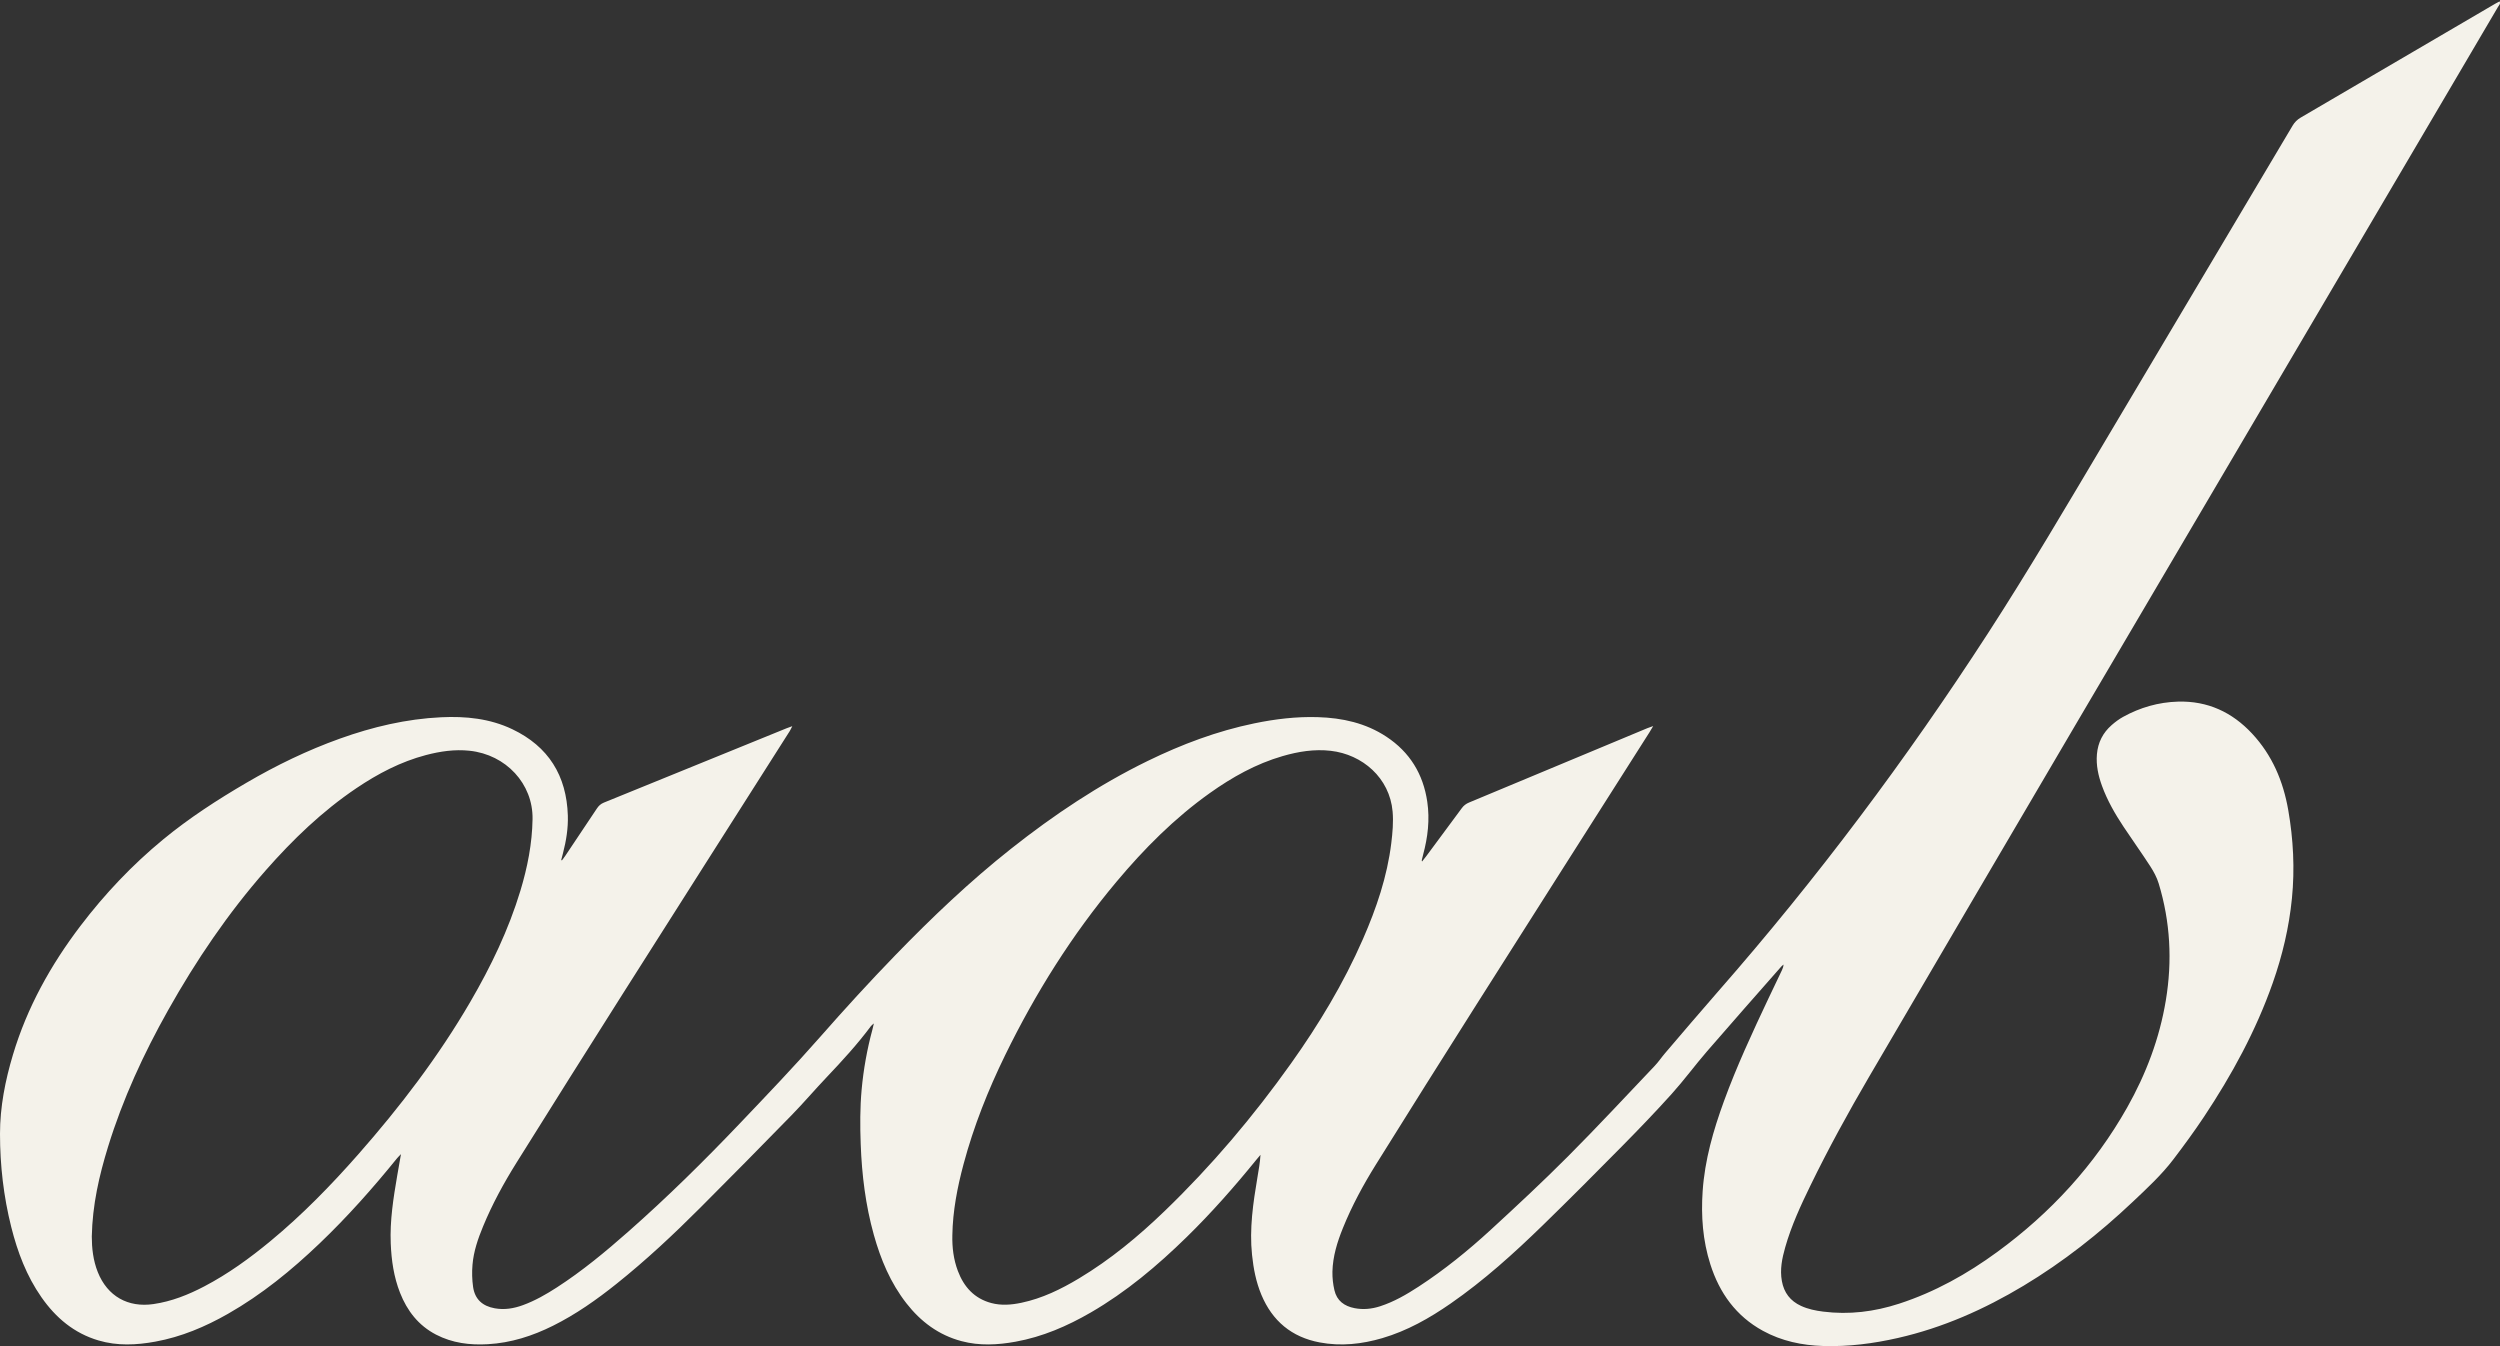 <svg width="897" height="483" viewBox="0 0 897 483" fill="none" xmlns="http://www.w3.org/2000/svg">
<rect x="0" y="0" width="897" height="483" fill="#333333" stroke="none"/>
<g clip-path="url(#clip0_1924_3168)">
<path fill-rule="evenodd" clip-rule="evenodd" d="M463.218 381.565C449.702 400.562 434.703 418.307 417.908 434.491C408.477 443.579 398.426 451.917 387.16 458.681C380.694 462.563 373.957 465.857 366.505 467.43C362.895 468.191 359.263 468.491 355.655 467.524C349.587 465.894 345.852 461.758 343.691 456.038C342.128 451.906 341.601 447.599 341.702 443.2C341.845 434.502 343.492 426.032 345.731 417.665C349.361 404.115 354.517 391.139 360.666 378.554C371.536 356.305 384.611 335.459 400.529 316.453C410.486 304.562 421.362 293.616 434.041 284.586C442.096 278.849 450.651 274.059 460.207 271.285C465.839 269.651 471.572 268.717 477.467 269.392C488.81 270.69 498.605 279.068 499.668 291.179C499.997 294.92 499.651 298.769 499.193 302.518C497.723 314.547 493.85 325.897 489.019 336.946C482.093 352.787 473.221 367.509 463.218 381.565ZM128.519 414.21C118.757 425.301 108.467 435.857 97.062 445.287C89.628 451.433 81.849 457.078 73.284 461.563C67.536 464.574 61.566 466.951 55.079 467.901C45.905 469.246 38.549 465.076 35.097 456.455C33.395 452.202 32.941 447.755 32.935 443.658C33.16 432.306 35.588 421.781 38.784 411.416C44.063 394.288 51.522 378.109 60.288 362.516C70.332 344.641 81.77 327.732 95.325 312.308C105.052 301.241 115.603 291.071 127.867 282.805C135.598 277.592 143.779 273.294 152.854 270.91C157.973 269.568 163.16 268.804 168.478 269.368C181.547 270.745 191.287 281.233 191.081 293.887C190.938 302.678 189.26 311.189 186.727 319.563C182.47 333.632 176.139 346.773 168.765 359.434C157.302 379.127 143.544 397.137 128.519 414.21ZM895.318 1.316C872.042 14.947 848.773 28.588 825.481 42.197C824.22 42.936 823.31 43.859 822.564 45.111C800.216 82.752 777.839 120.378 755.465 158.004C741.639 181.256 727.947 204.587 713.233 227.301C684.032 272.384 651.924 315.264 616.52 355.666C610.083 363.013 603.773 370.47 597.422 377.887C596.143 379.379 595.044 381.037 593.693 382.456C583.381 393.301 573.194 404.276 562.63 414.873C553.605 423.926 544.242 432.651 534.825 441.3C526.747 448.72 518.223 455.622 509.016 461.631C504.656 464.473 500.164 467.081 495.17 468.697C492.174 469.664 489.152 469.969 486.036 469.371C482.321 468.653 479.654 466.701 478.79 462.931C478.278 460.748 478.038 458.51 478.075 456.269C478.204 450.788 479.814 445.614 481.856 440.574C485.056 432.668 489.104 425.183 493.598 417.963C505.561 398.758 517.602 379.602 529.719 360.494C550.407 327.848 571.172 295.252 591.902 262.635C592.263 262.065 592.59 261.477 593.16 260.516C592.187 260.867 591.61 261.047 591.055 261.277C569.735 270.169 548.42 279.07 527.094 287.946C526.013 288.394 525.186 289.019 524.495 289.964C520.253 295.743 515.975 301.493 511.702 307.248C511.257 307.849 510.777 308.424 510.222 309.123C510.145 308.818 510.099 308.744 510.114 308.685C510.277 308.005 510.435 307.321 510.619 306.645C512.299 300.41 513.053 294.105 512.104 287.659C510.643 277.717 505.831 269.87 497.431 264.324C489.984 259.405 481.599 257.578 472.835 257.312C465.153 257.075 457.556 257.988 450.035 259.543C436.679 262.302 424.029 267.061 411.806 273.024C394.233 281.599 378.091 292.409 362.781 304.516C347.977 316.223 334.351 329.208 321.227 342.742C311.981 352.276 303.033 362.079 294.262 372.062C284.943 382.666 275.175 392.884 265.435 403.109C252.634 416.546 239.42 429.569 225.498 441.853C217.326 449.064 208.946 456.016 199.772 461.947C195.932 464.429 191.969 466.693 187.655 468.274C184.376 469.476 181.047 470.05 177.534 469.421C173.139 468.636 170.393 466.204 169.746 461.756C169.375 459.118 169.303 456.447 169.531 453.793C169.928 448.994 171.498 444.463 173.329 440.03C176.61 432.085 180.714 424.551 185.256 417.279C197.91 397.014 210.635 376.793 223.425 356.616C243.363 325.157 263.38 293.749 283.358 262.317C283.641 261.872 283.849 261.378 284.279 260.552C283.347 260.891 282.772 261.08 282.213 261.308C260.365 270.201 238.519 279.103 216.66 287.977C215.556 288.424 214.811 289.113 214.166 290.087C210.407 295.776 206.6 301.43 202.805 307.092C202.433 307.645 202.018 308.167 201.625 308.707L201.362 308.575L201.989 306.167C203.147 301.728 203.88 297.225 203.74 292.624C203.297 278.314 196.809 267.842 183.815 261.644C175.746 257.795 167.101 256.935 158.308 257.352C145.794 257.944 133.739 260.799 121.97 265.012C110.294 269.193 99.183 274.575 88.489 280.823C78.043 286.926 67.891 293.493 58.542 301.193C47.436 310.343 37.589 320.745 28.875 332.204C18.199 346.247 9.729 361.461 4.645 378.44C1.869 387.708 0 397.165 0 406.848C0.009 418.117 1.283 429.291 4.035 440.254C6.294 449.24 9.527 457.821 14.883 465.475C20.028 472.827 26.568 478.358 35.321 480.948C42.093 482.955 48.925 482.624 55.761 481.374C65.06 479.676 73.633 476.051 81.798 471.399C93.906 464.502 104.607 455.753 114.647 446.163C124.624 436.633 133.765 426.336 142.439 415.618C142.768 415.211 143.156 414.855 143.871 414.103C143.36 417.024 142.928 419.428 142.516 421.836C141.145 429.876 139.862 437.927 140.195 446.13C140.443 452.205 141.292 458.166 143.535 463.859C146.097 470.355 150.152 475.588 156.444 478.856C162.293 481.898 168.601 482.672 175.069 482.299C183.326 481.828 191.046 479.352 198.41 475.68C206.63 471.586 214.087 466.329 221.234 460.613C231.788 452.178 241.64 442.958 251.178 433.409C262.203 422.37 273.163 411.265 284.057 400.095C288.371 395.674 292.38 390.95 296.639 386.471C302.21 380.607 307.664 374.65 312.503 368.156C312.707 367.882 313.014 367.685 313.544 367.205C313.312 368.198 313.185 368.81 313.022 369.413C311.114 376.47 309.82 383.679 309.154 390.959C308.561 397.481 308.581 404.01 308.822 410.548C309.23 421.54 310.555 432.4 313.518 443.018C315.992 451.882 319.494 460.278 325.207 467.603C330.366 474.215 336.781 479.02 344.99 481.203C351.446 482.922 357.934 482.573 364.414 481.398C374.069 479.643 382.929 475.814 391.371 470.923C404.111 463.543 415.267 454.139 425.748 443.89C434.703 435.135 442.964 425.749 450.853 416.026C451.314 415.461 451.792 414.912 452.263 414.355C452.092 417.165 451.614 419.781 451.173 422.404C449.621 431.631 448.241 440.866 449.233 450.279C449.75 455.201 450.671 460.006 452.588 464.583C456.527 473.974 463.429 479.753 473.489 481.659C481.117 483.102 488.595 482.286 495.969 480.124C504.899 477.503 512.889 472.978 520.486 467.71C532.423 459.433 543.167 449.731 553.548 439.627C563.066 430.363 572.44 420.952 581.767 411.495C587.884 405.293 593.937 399.014 599.764 392.54C604.223 387.586 608.184 382.186 612.546 377.14C621.323 366.985 630.223 356.936 639.076 346.85C639.326 346.565 639.642 346.332 639.927 346.076C639.888 346.852 639.651 347.486 639.361 348.096C637.736 351.524 636.08 354.938 634.462 358.371C628.766 370.444 623.134 382.546 618.555 395.102C614.739 405.563 611.669 416.217 610.91 427.396C610.302 436.296 610.947 445.097 613.677 453.652C616.967 463.967 622.895 472.219 632.539 477.501C639.278 481.192 646.597 482.711 654.194 482.946C663.23 483.225 672.134 482.073 680.93 480.075C697.046 476.413 711.948 469.798 726.061 461.319C740.279 452.779 753.223 442.568 765.262 431.186C770.367 426.361 775.552 421.579 779.82 415.969C783.601 410.998 787.303 405.947 790.764 400.747C800.793 385.662 809.427 369.841 815.459 352.69C818.924 342.843 821.314 332.744 822.345 322.346C823.398 311.718 822.849 301.142 821.02 290.633C819.222 280.307 815.274 270.96 808.05 263.212C800.878 255.516 792.08 251.43 781.447 251.742C774.447 251.948 767.876 253.843 761.753 257.225C760.29 258.032 758.919 259.065 757.658 260.168C754.513 262.922 752.743 266.407 752.377 270.609C752.035 274.555 752.859 278.301 754.191 281.963C756.099 287.214 758.869 292.025 761.943 296.657C765.091 301.399 768.415 306.024 771.506 310.803C772.751 312.727 773.883 314.83 774.543 317.01C778.719 330.763 779.454 344.76 777.102 358.925C774.837 372.598 770.008 385.357 763.218 397.385C751.526 418.092 735.775 435.186 716.635 449.189C705.803 457.117 694.195 463.607 681.365 467.774C672.487 470.658 663.44 471.783 654.148 470.607C651.426 470.263 648.748 469.721 646.23 468.566C642.366 466.789 640.087 463.839 639.331 459.626C638.587 455.475 639.407 451.507 640.524 447.571C642.717 439.831 646.081 432.556 649.59 425.354C656.056 412.083 663.155 399.141 670.601 386.403C695.369 344.072 720.182 301.766 745.039 259.486C765.435 224.77 785.886 190.09 806.309 155.39C831.08 113.305 855.846 71.216 880.613 29.13C885.854 20.226 891.1 11.33 896.322 2.417C896.643 1.873 897.285 1.354 896.86 0.494C896.305 0.788 895.8 1.033 895.318 1.316Z" fill="#F4F2EA"/>
</g>
<defs>
<clipPath id="clip0_1924_3168">
<rect width="897" height="482.494" fill="white" transform="translate(0 0.494)"/>
</clipPath>
</defs>
</svg>

